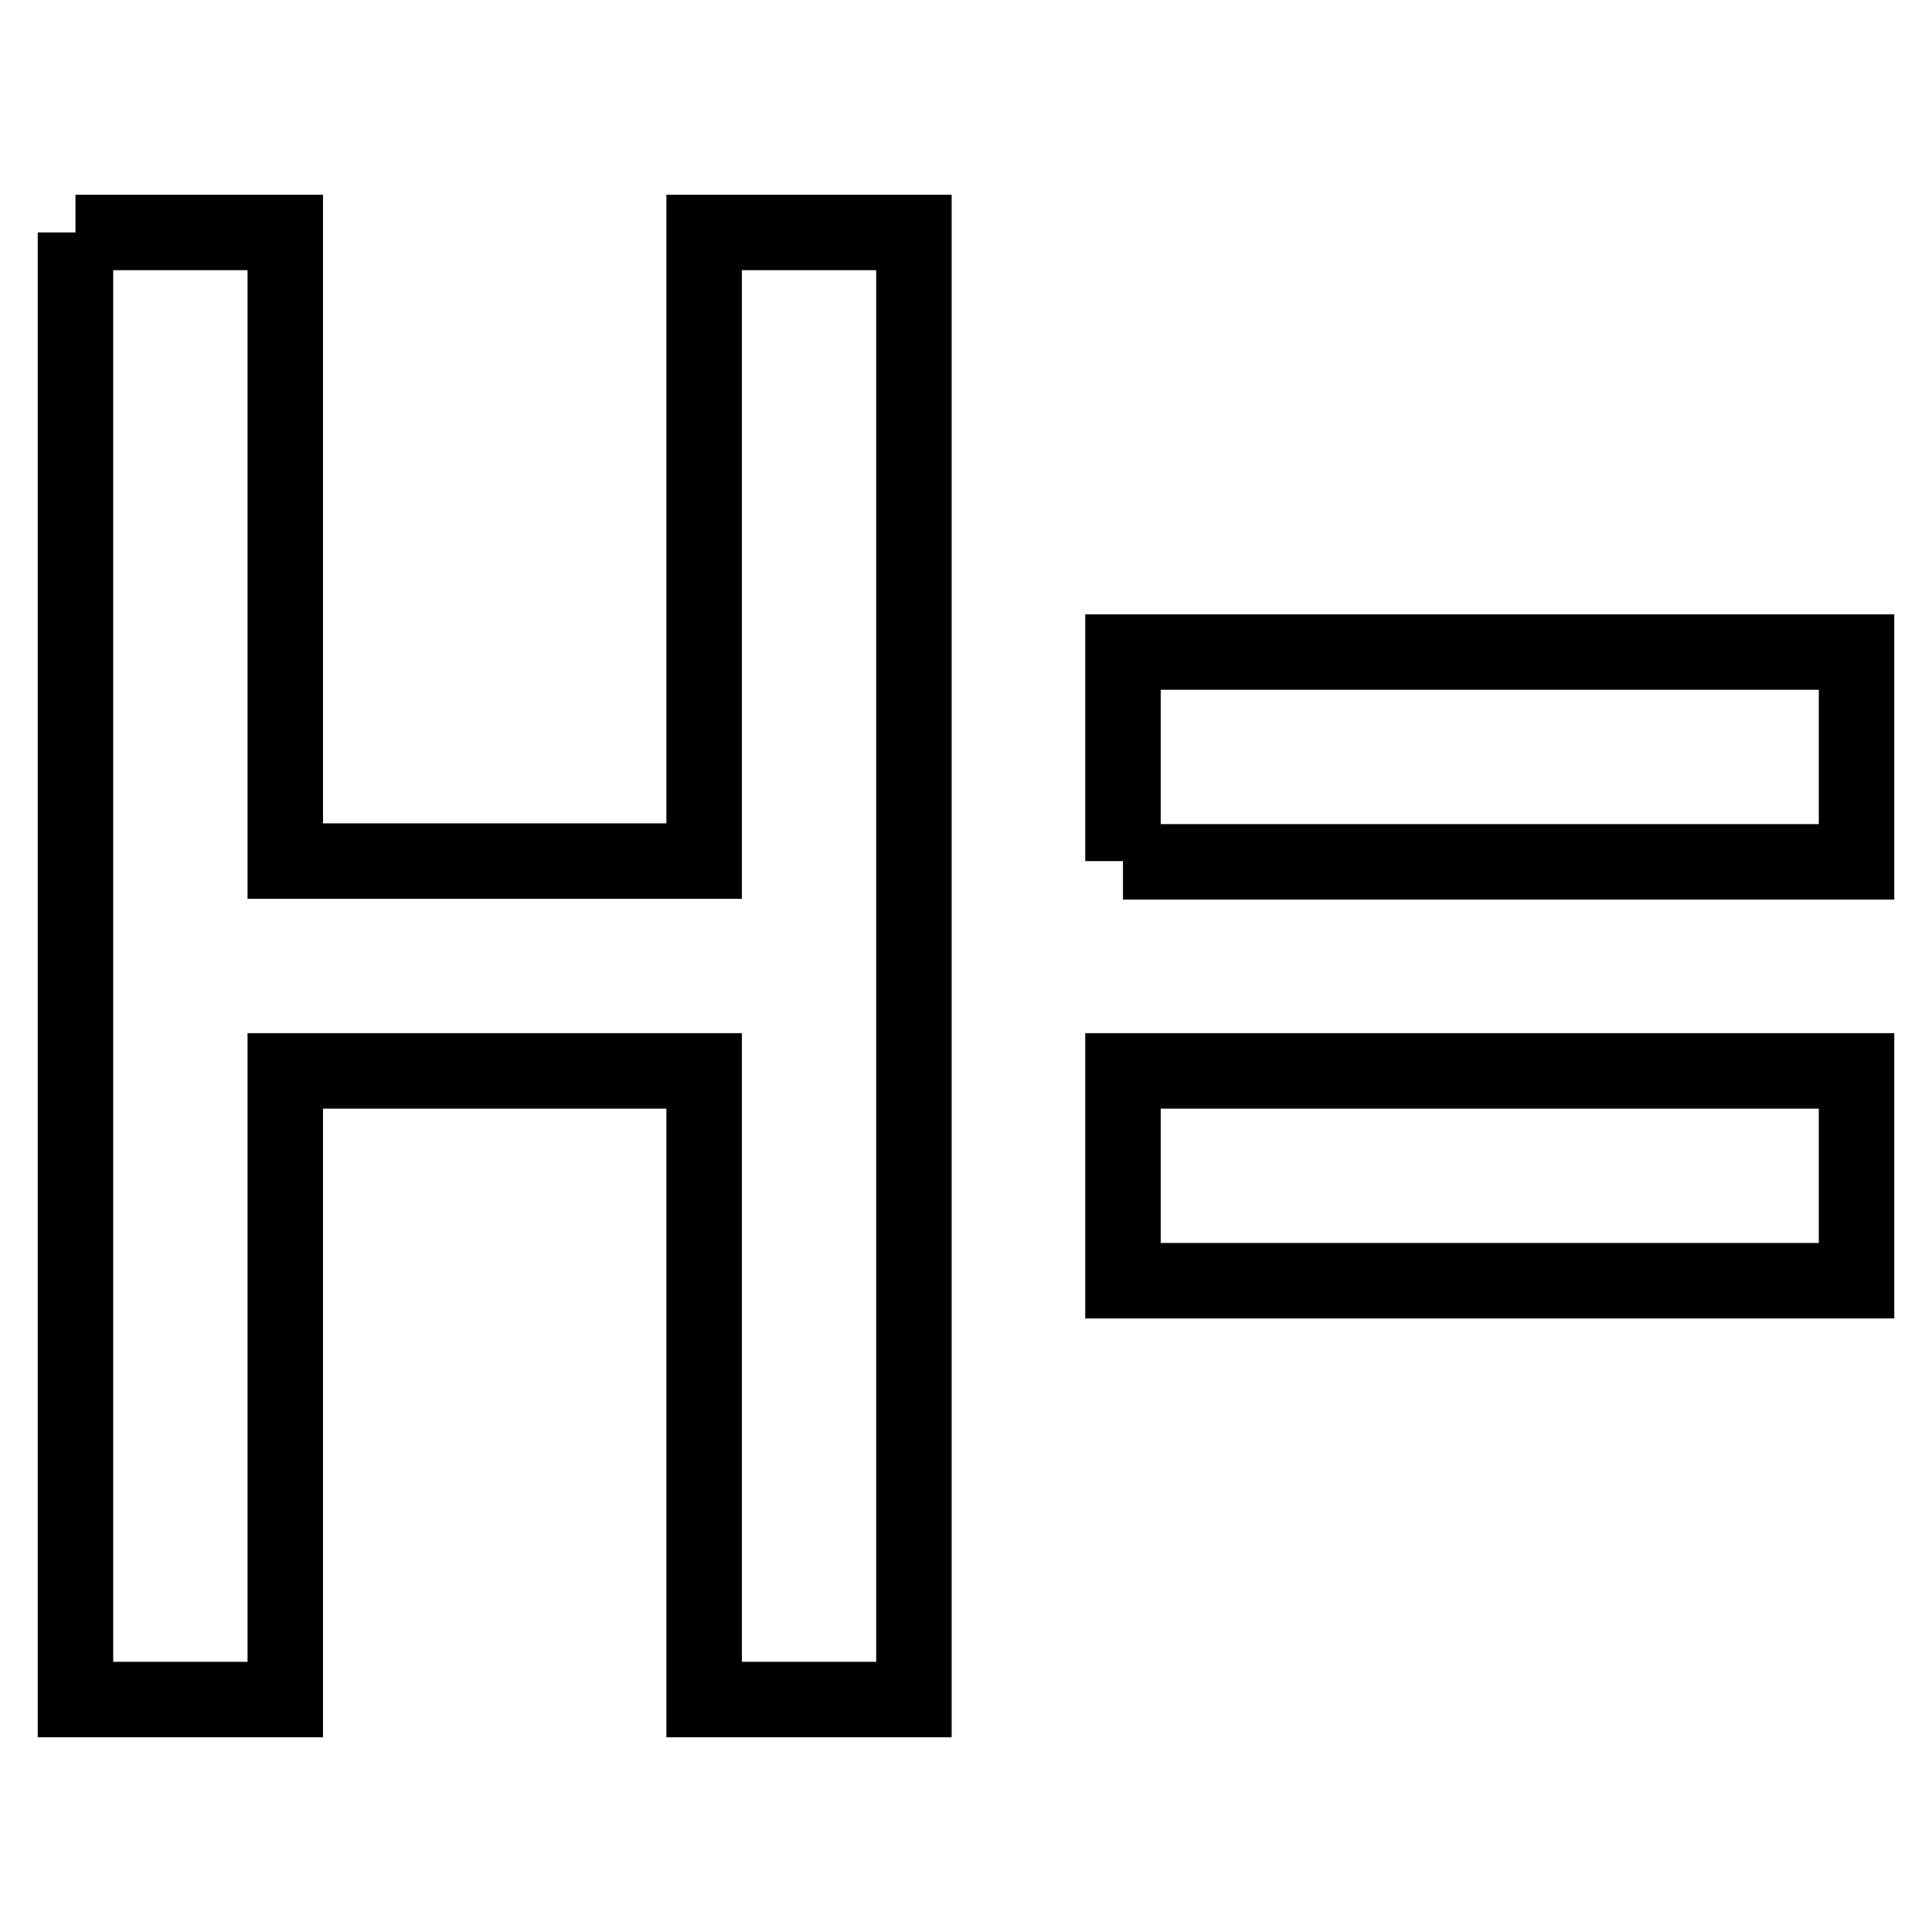 <?xml version="1.0" encoding="utf-8"?>
<!-- Svg Vector Icons : http://www.onlinewebfonts.com/icon -->
<!DOCTYPE svg PUBLIC "-//W3C//DTD SVG 1.1//EN" "http://www.w3.org/Graphics/SVG/1.1/DTD/svg11.dtd">
<svg version="1.1" xmlns="http://www.w3.org/2000/svg" xmlns:xlink="http://www.w3.org/1999/xlink" x="0px" y="0px" viewBox="0 0 256 256" enable-background="new 0 0 256 256" xml:space="preserve">
<g> <path stroke-width="10" fill-opacity="0" stroke="#000000"  d="M10,30.8h27.8v83.3h55.5V30.8h27.8v194.4H93.3v-83.3H37.8v83.3H10V30.8 M148.8,114.1V86.4H246v27.8H148.8  M148.8,141.9H246v27.8h-97.2V141.9z"/></g>
</svg>